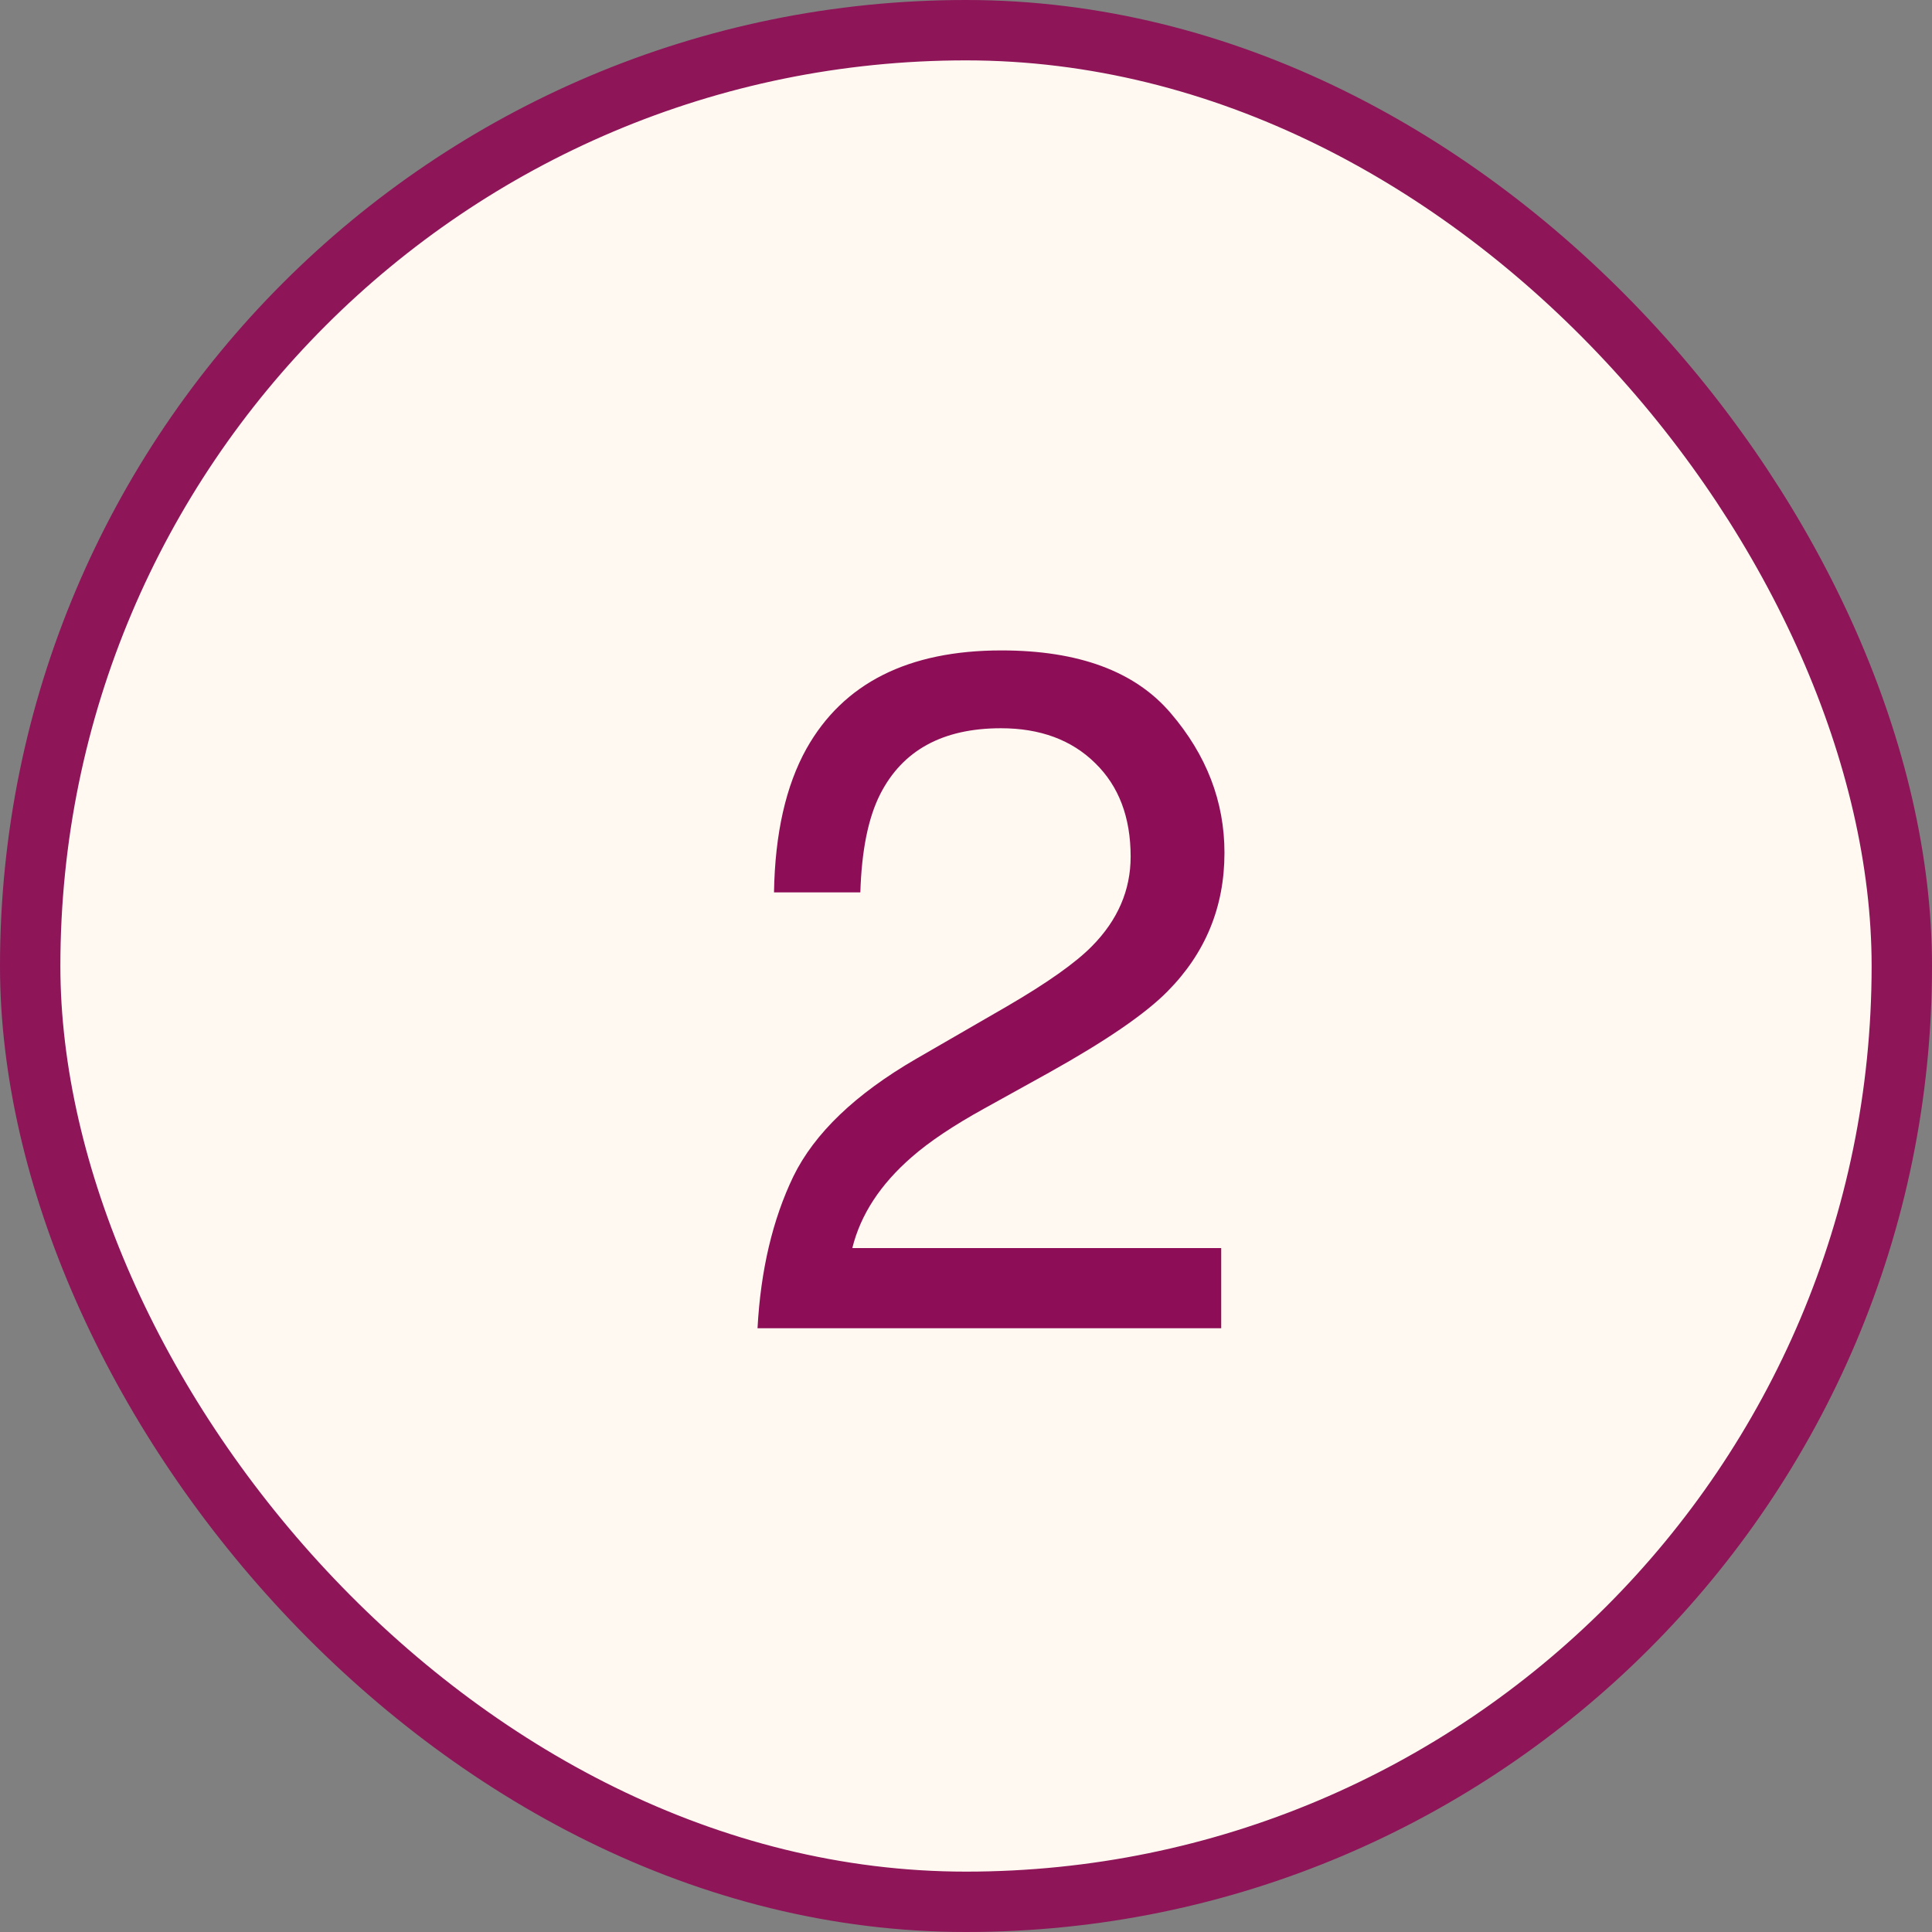 <svg xmlns="http://www.w3.org/2000/svg" width="32" height="32" viewBox="0 0 32 32" fill="none"><rect x="0" y="0" width="32" height="32" fill="#808080" stroke="none"/><rect x="0.5" y="0.5" width="31" height="31" rx="15.5" fill="#FFF9F1"></rect><rect x="0.5" y="0.5" width="31" height="31" rx="15.5" stroke="#8D1558"></rect><path d="M12.547 22C12.599 21.037 12.797 20.198 13.141 19.484C13.49 18.771 14.167 18.122 15.172 17.539L16.672 16.672C17.344 16.281 17.815 15.948 18.086 15.672C18.513 15.24 18.727 14.745 18.727 14.188C18.727 13.537 18.531 13.021 18.141 12.641C17.75 12.255 17.229 12.062 16.578 12.062C15.615 12.062 14.948 12.427 14.578 13.156C14.38 13.547 14.271 14.088 14.25 14.781H12.82C12.836 13.807 13.016 13.013 13.359 12.398C13.969 11.315 15.044 10.773 16.586 10.773C17.867 10.773 18.802 11.12 19.391 11.812C19.984 12.505 20.281 13.276 20.281 14.125C20.281 15.021 19.966 15.787 19.336 16.422C18.971 16.792 18.318 17.24 17.375 17.766L16.305 18.359C15.794 18.641 15.393 18.909 15.102 19.164C14.581 19.617 14.253 20.12 14.117 20.672H20.227V22H12.547Z" fill="#8D0E57"></path></svg>